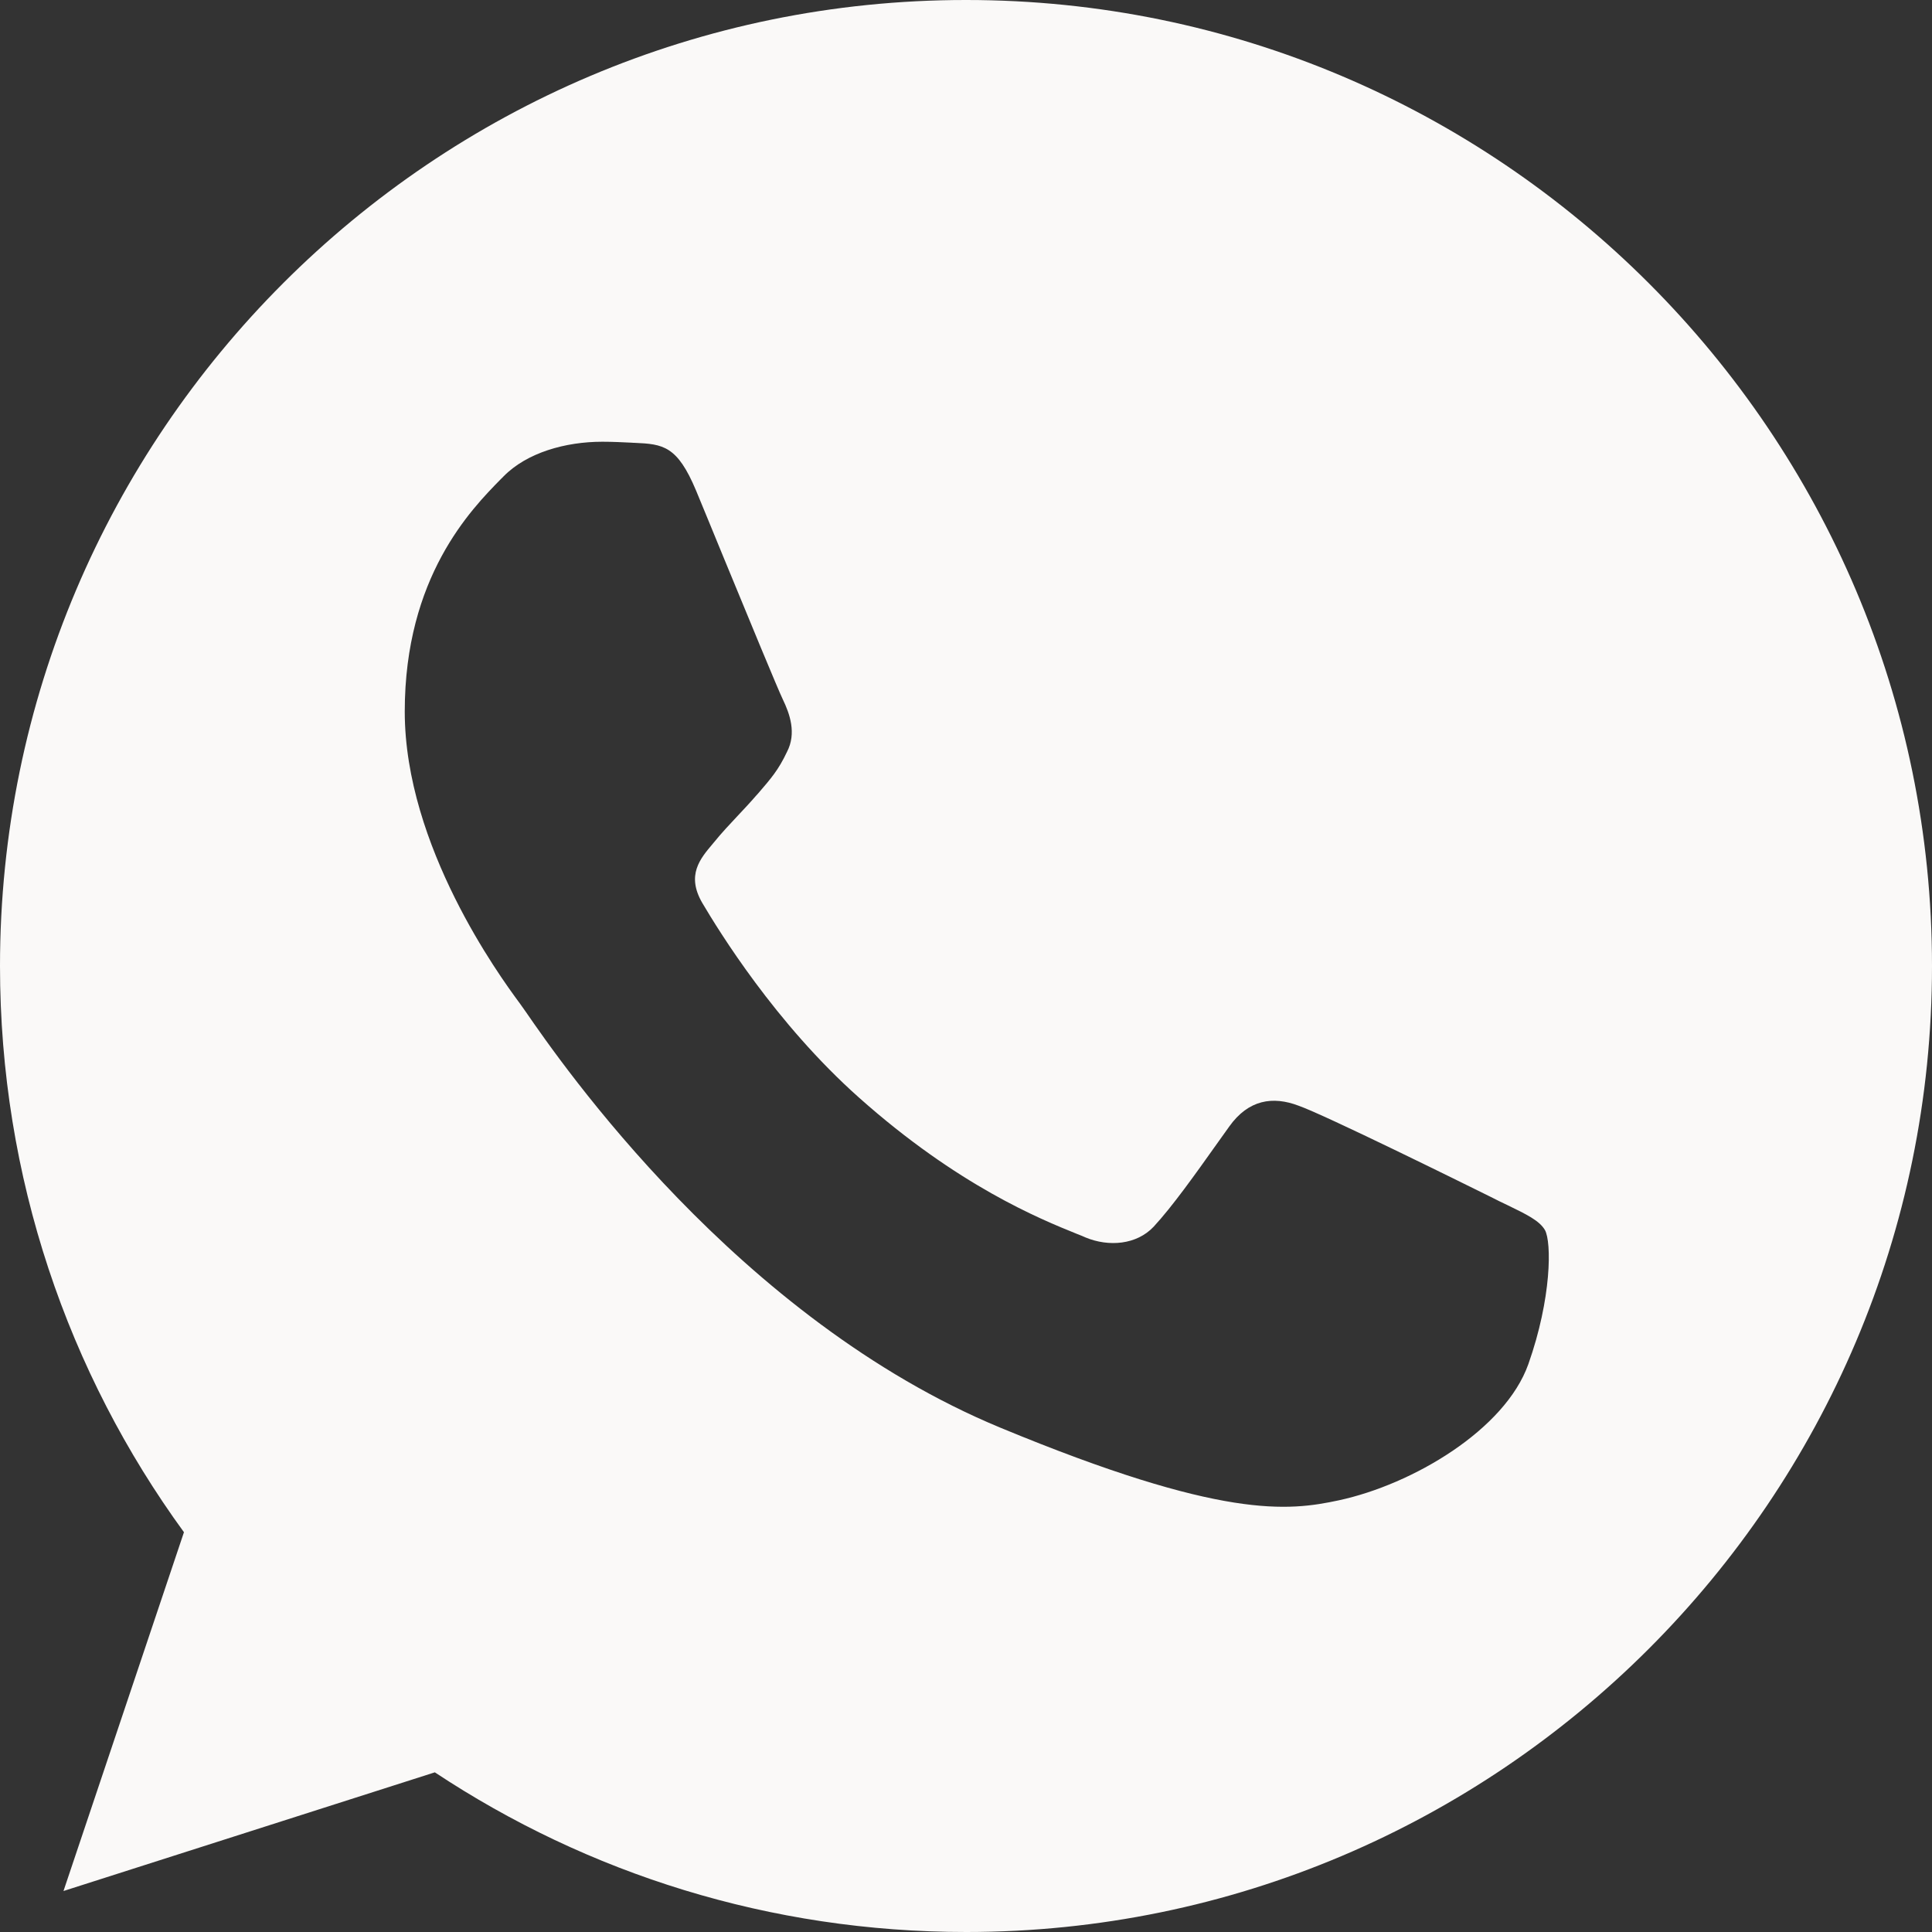 <?xml version="1.0" encoding="UTF-8"?> <svg xmlns="http://www.w3.org/2000/svg" width="14" height="14" viewBox="0 0 14 14" fill="none"><rect x="0" y="0" width="14" height="14" fill="#333333" stroke="none"/> <path fill-rule="evenodd" clip-rule="evenodd" d="M6.998 0H7.002C10.861 0 14 3.14 14 7C14 10.86 10.861 14 7.002 14C5.578 14 4.258 13.576 3.151 12.843L0.46 13.703L1.333 11.103C0.493 9.95 0 8.531 0 7C0 3.139 3.139 0 6.998 0ZM9.701 10.872C10.236 10.757 10.906 10.361 11.075 9.885C11.244 9.407 11.244 9 11.195 8.913C11.155 8.845 11.062 8.8 10.922 8.732C10.886 8.715 10.846 8.696 10.804 8.674C10.598 8.572 9.598 8.078 9.409 8.012C9.224 7.942 9.047 7.967 8.907 8.164C8.88 8.202 8.854 8.239 8.827 8.276C8.658 8.514 8.495 8.743 8.36 8.889C8.237 9.02 8.035 9.037 7.866 8.967C7.848 8.959 7.827 8.95 7.803 8.941C7.536 8.833 6.943 8.593 6.225 7.954C5.619 7.415 5.208 6.744 5.089 6.543C4.972 6.341 5.073 6.223 5.166 6.113C5.168 6.111 5.17 6.109 5.171 6.107C5.231 6.033 5.29 5.971 5.348 5.909C5.39 5.864 5.433 5.819 5.476 5.769C5.482 5.762 5.489 5.755 5.495 5.748C5.586 5.642 5.641 5.58 5.703 5.448C5.773 5.313 5.723 5.173 5.673 5.069C5.638 4.997 5.426 4.483 5.244 4.041C5.167 3.852 5.094 3.677 5.044 3.555C4.908 3.23 4.805 3.218 4.599 3.209C4.593 3.209 4.586 3.209 4.58 3.208C4.515 3.205 4.443 3.201 4.365 3.201C4.097 3.201 3.818 3.28 3.649 3.452C3.643 3.458 3.637 3.465 3.63 3.471C3.414 3.691 2.933 4.18 2.933 5.156C2.933 6.134 3.627 7.08 3.755 7.255C3.759 7.26 3.762 7.264 3.764 7.267C3.772 7.278 3.787 7.299 3.808 7.329C4.07 7.709 5.346 9.557 7.25 10.346C8.858 11.012 9.336 10.95 9.701 10.872Z" fill="#FAF9F8"></path> </svg> 